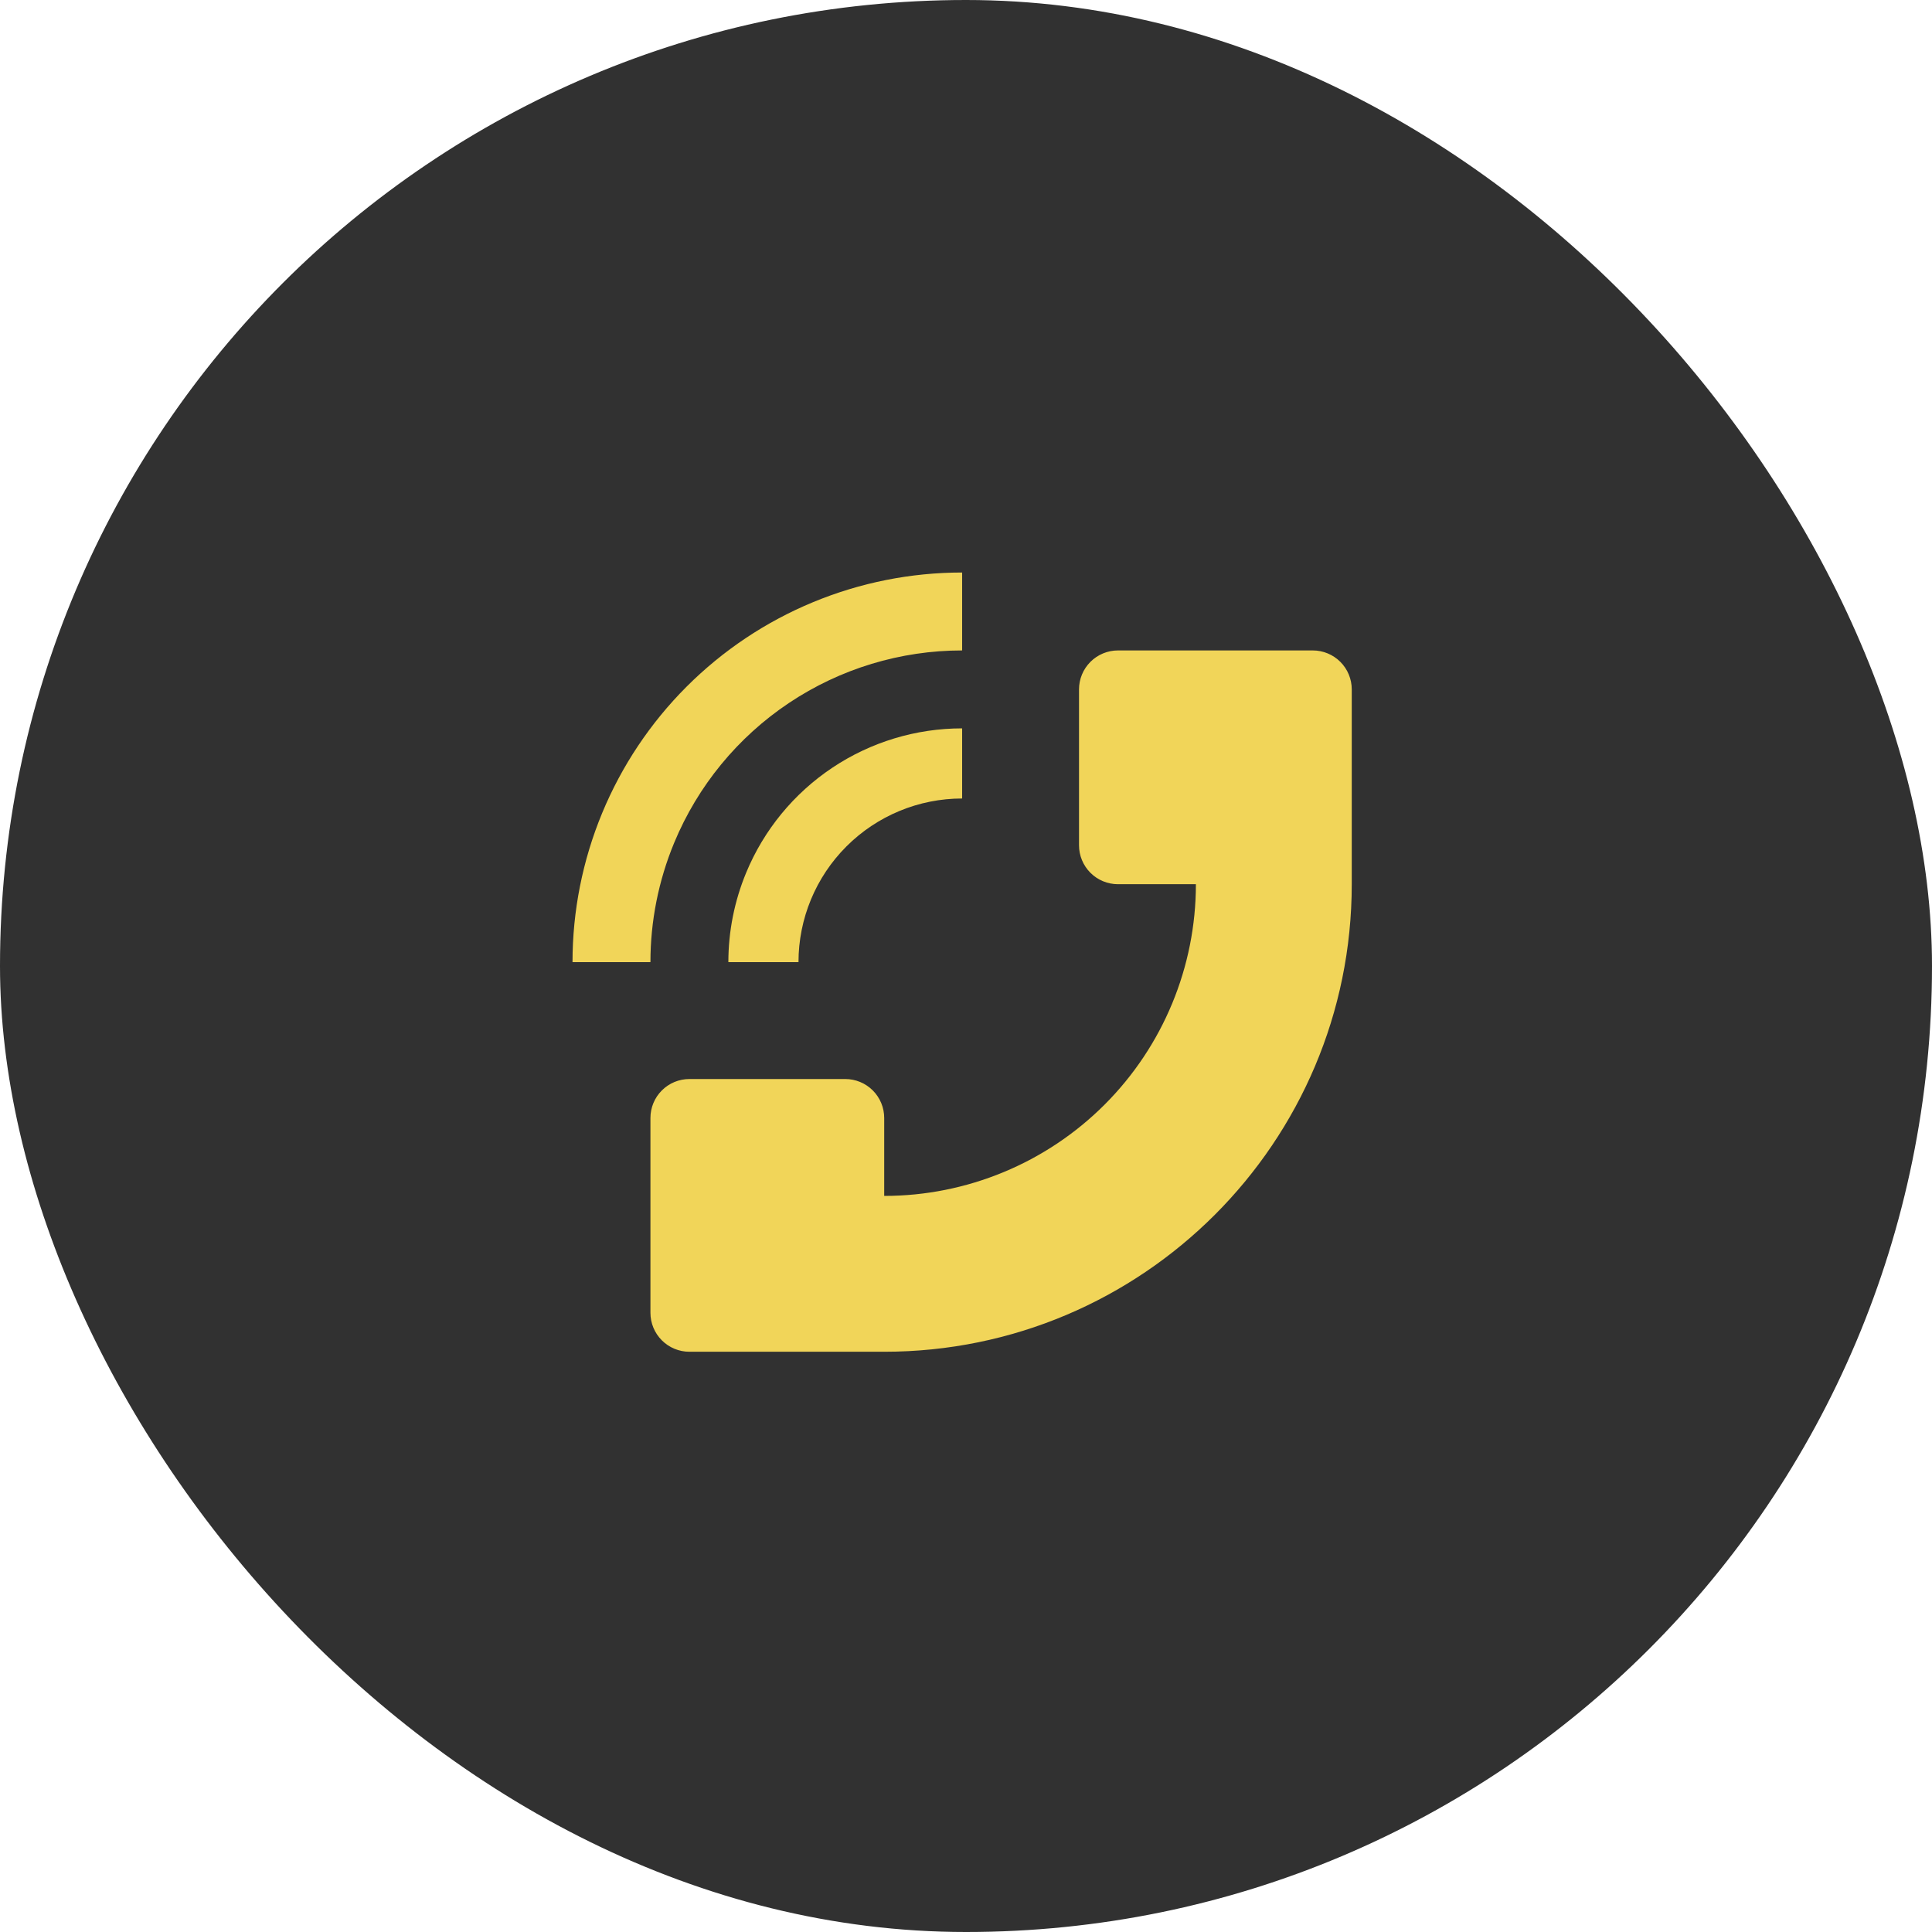 <?xml version="1.0" encoding="UTF-8"?> <svg xmlns="http://www.w3.org/2000/svg" width="250" height="250" viewBox="0 0 250 250" fill="none"><rect width="250" height="250" rx="125" fill="#313131"></rect><path d="M74.083 124.5C74.083 117.879 75.387 111.323 77.92 105.206C80.454 99.089 84.168 93.531 88.849 88.85C93.531 84.168 99.089 80.454 105.206 77.921C111.323 75.387 117.879 74.083 124.499 74.083V84.166C116.523 84.166 108.725 86.531 102.092 90.963C95.459 95.394 90.29 101.693 87.236 109.062C85.209 113.956 84.166 119.202 84.166 124.5H74.083ZM174.916 114.416V89.208C174.916 87.871 174.385 86.588 173.439 85.643C172.494 84.698 171.211 84.166 169.874 84.166H144.666C143.329 84.166 142.047 84.698 141.101 85.643C140.156 86.588 139.624 87.871 139.624 89.208V109.375C139.624 110.712 140.156 111.994 141.101 112.94C142.047 113.885 143.329 114.416 144.666 114.416H154.749C154.749 125.113 150.5 135.372 142.936 142.936C135.372 150.5 125.113 154.75 114.416 154.75V144.666C114.416 143.329 113.885 142.047 112.939 141.101C111.994 140.156 110.711 139.625 109.374 139.625H89.208C87.871 139.625 86.588 140.156 85.643 141.101C84.697 142.047 84.166 143.329 84.166 144.666V169.875C84.166 171.212 84.697 172.494 85.643 173.44C86.588 174.385 87.871 174.916 89.208 174.916H114.416C147.827 174.916 174.916 147.827 174.916 114.416Z" fill="#F1D559"></path><path d="M96.554 112.924C95.033 116.594 94.251 120.528 94.25 124.5H103.325C103.325 118.884 105.556 113.498 109.527 109.527C113.498 105.556 118.884 103.325 124.5 103.325V94.25C118.517 94.25 112.669 96.025 107.695 99.349C102.72 102.673 98.843 107.397 96.554 112.924Z" fill="#F1D559"></path></svg> 